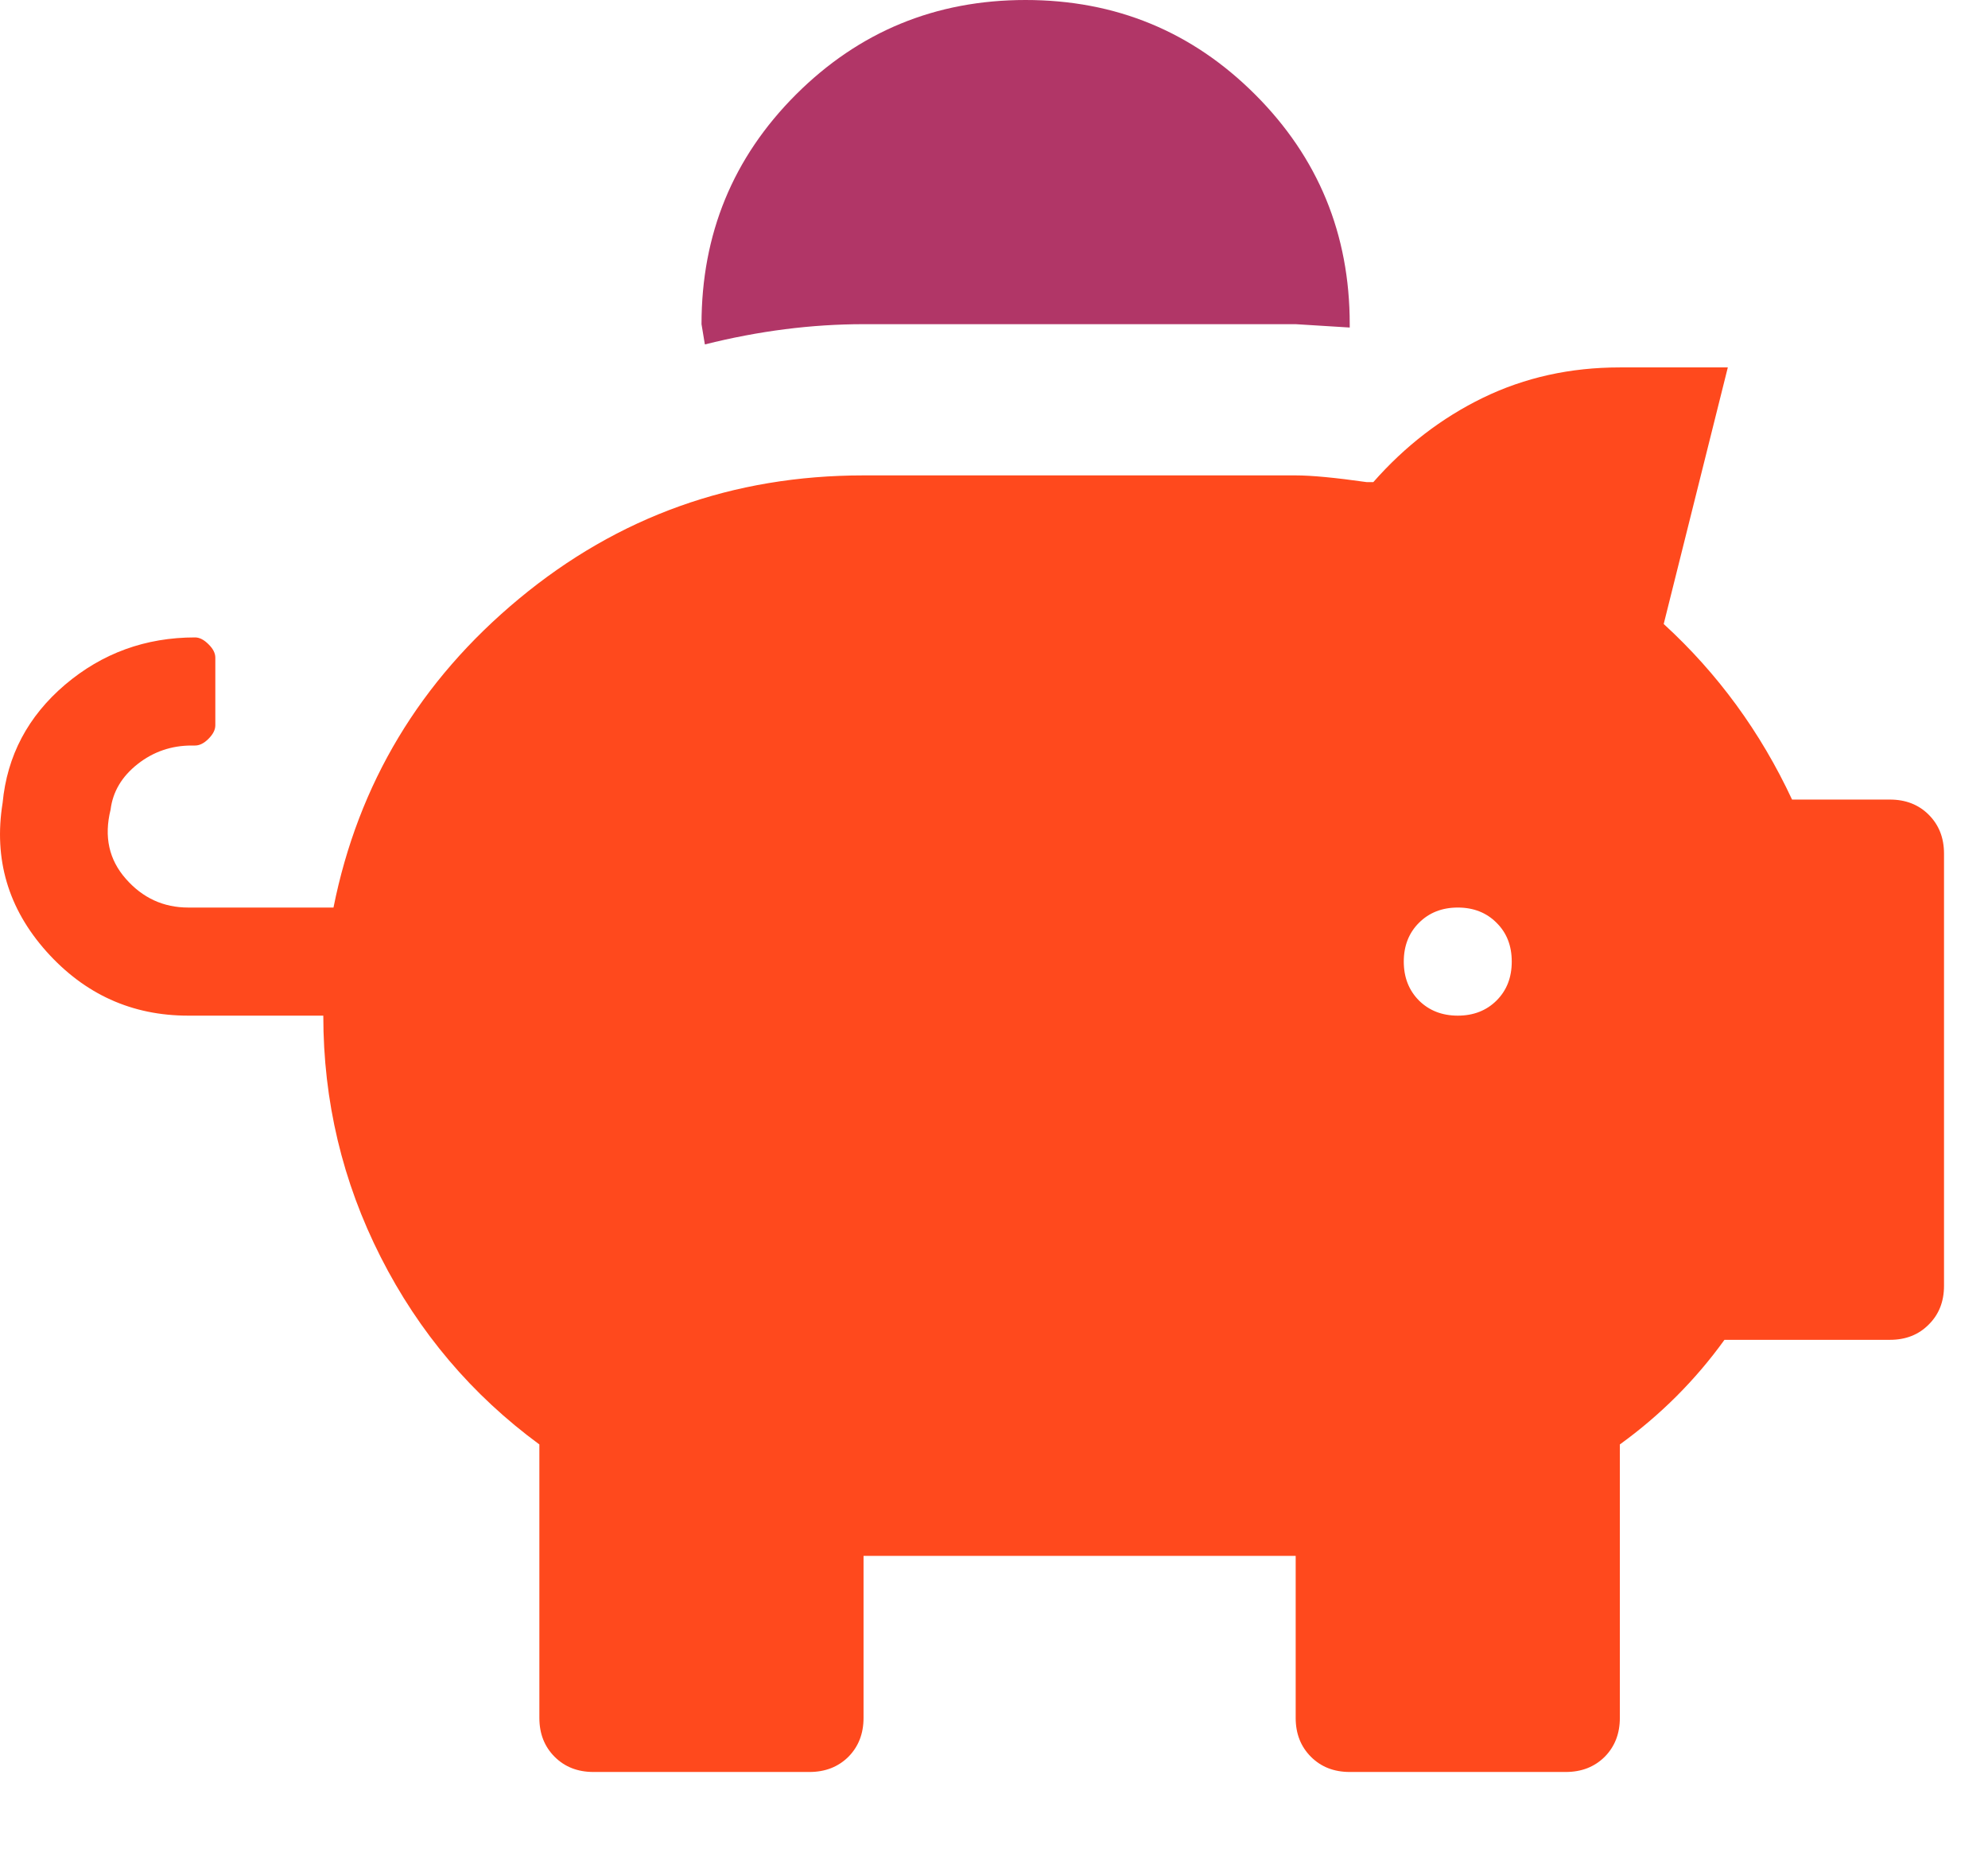 <svg width="16" height="15" viewBox="0 0 16 15" fill="none" xmlns="http://www.w3.org/2000/svg">
<path d="M15.211 6.435C15.338 6.435 15.442 6.476 15.523 6.557C15.605 6.639 15.646 6.743 15.646 6.87V10.348C15.646 10.475 15.605 10.579 15.523 10.66C15.442 10.742 15.338 10.783 15.211 10.783H13.879C13.644 11.109 13.363 11.389 13.037 11.625V13.826C13.037 13.953 12.996 14.057 12.915 14.139C12.833 14.22 12.729 14.261 12.602 14.261H10.863C10.736 14.261 10.632 14.22 10.551 14.139C10.469 14.057 10.428 13.953 10.428 13.826V12.522H6.95V13.826C6.95 13.953 6.909 14.057 6.828 14.139C6.746 14.22 6.642 14.261 6.515 14.261H4.776C4.649 14.261 4.545 14.22 4.464 14.139C4.382 14.057 4.341 13.953 4.341 13.826V11.625C3.798 11.226 3.372 10.724 3.064 10.117C2.756 9.51 2.602 8.862 2.602 8.174H1.515C1.062 8.174 0.682 8.002 0.374 7.658C0.066 7.313 -0.052 6.915 0.021 6.462C0.057 6.082 0.225 5.765 0.523 5.511C0.822 5.257 1.171 5.13 1.57 5.13C1.606 5.13 1.642 5.149 1.678 5.185C1.715 5.221 1.733 5.257 1.733 5.293V5.837C1.733 5.873 1.715 5.909 1.678 5.946C1.642 5.982 1.606 6 1.57 6H1.542C1.379 6 1.234 6.05 1.108 6.149C0.981 6.249 0.908 6.371 0.89 6.516C0.836 6.734 0.877 6.919 1.013 7.073C1.148 7.227 1.316 7.304 1.515 7.304H2.684C2.883 6.308 3.381 5.479 4.178 4.818C4.975 4.157 5.899 3.826 6.95 3.826H10.428C10.555 3.826 10.745 3.844 10.999 3.88H11.053C11.307 3.591 11.601 3.364 11.936 3.201C12.272 3.038 12.638 2.957 13.037 2.957H13.906L13.39 5.022C13.825 5.42 14.169 5.891 14.423 6.435H15.211ZM11.733 8.174C11.859 8.174 11.964 8.133 12.045 8.052C12.127 7.97 12.167 7.866 12.167 7.739C12.167 7.612 12.127 7.508 12.045 7.427C11.964 7.345 11.859 7.304 11.733 7.304C11.606 7.304 11.502 7.345 11.42 7.427C11.339 7.508 11.298 7.612 11.298 7.739C11.298 7.866 11.339 7.97 11.42 8.052C11.502 8.133 11.606 8.174 11.733 8.174Z" fill="#FF491D"/>
<path d="M5.673 2.772C6.107 2.663 6.533 2.609 6.95 2.609H10.428L10.863 2.636V2.609C10.863 1.884 10.609 1.268 10.102 0.761C9.595 0.254 8.979 0 8.254 0C7.53 0 6.914 0.254 6.406 0.761C5.899 1.268 5.646 1.884 5.646 2.609L5.673 2.772Z" fill="#B13667"/>
</svg>
